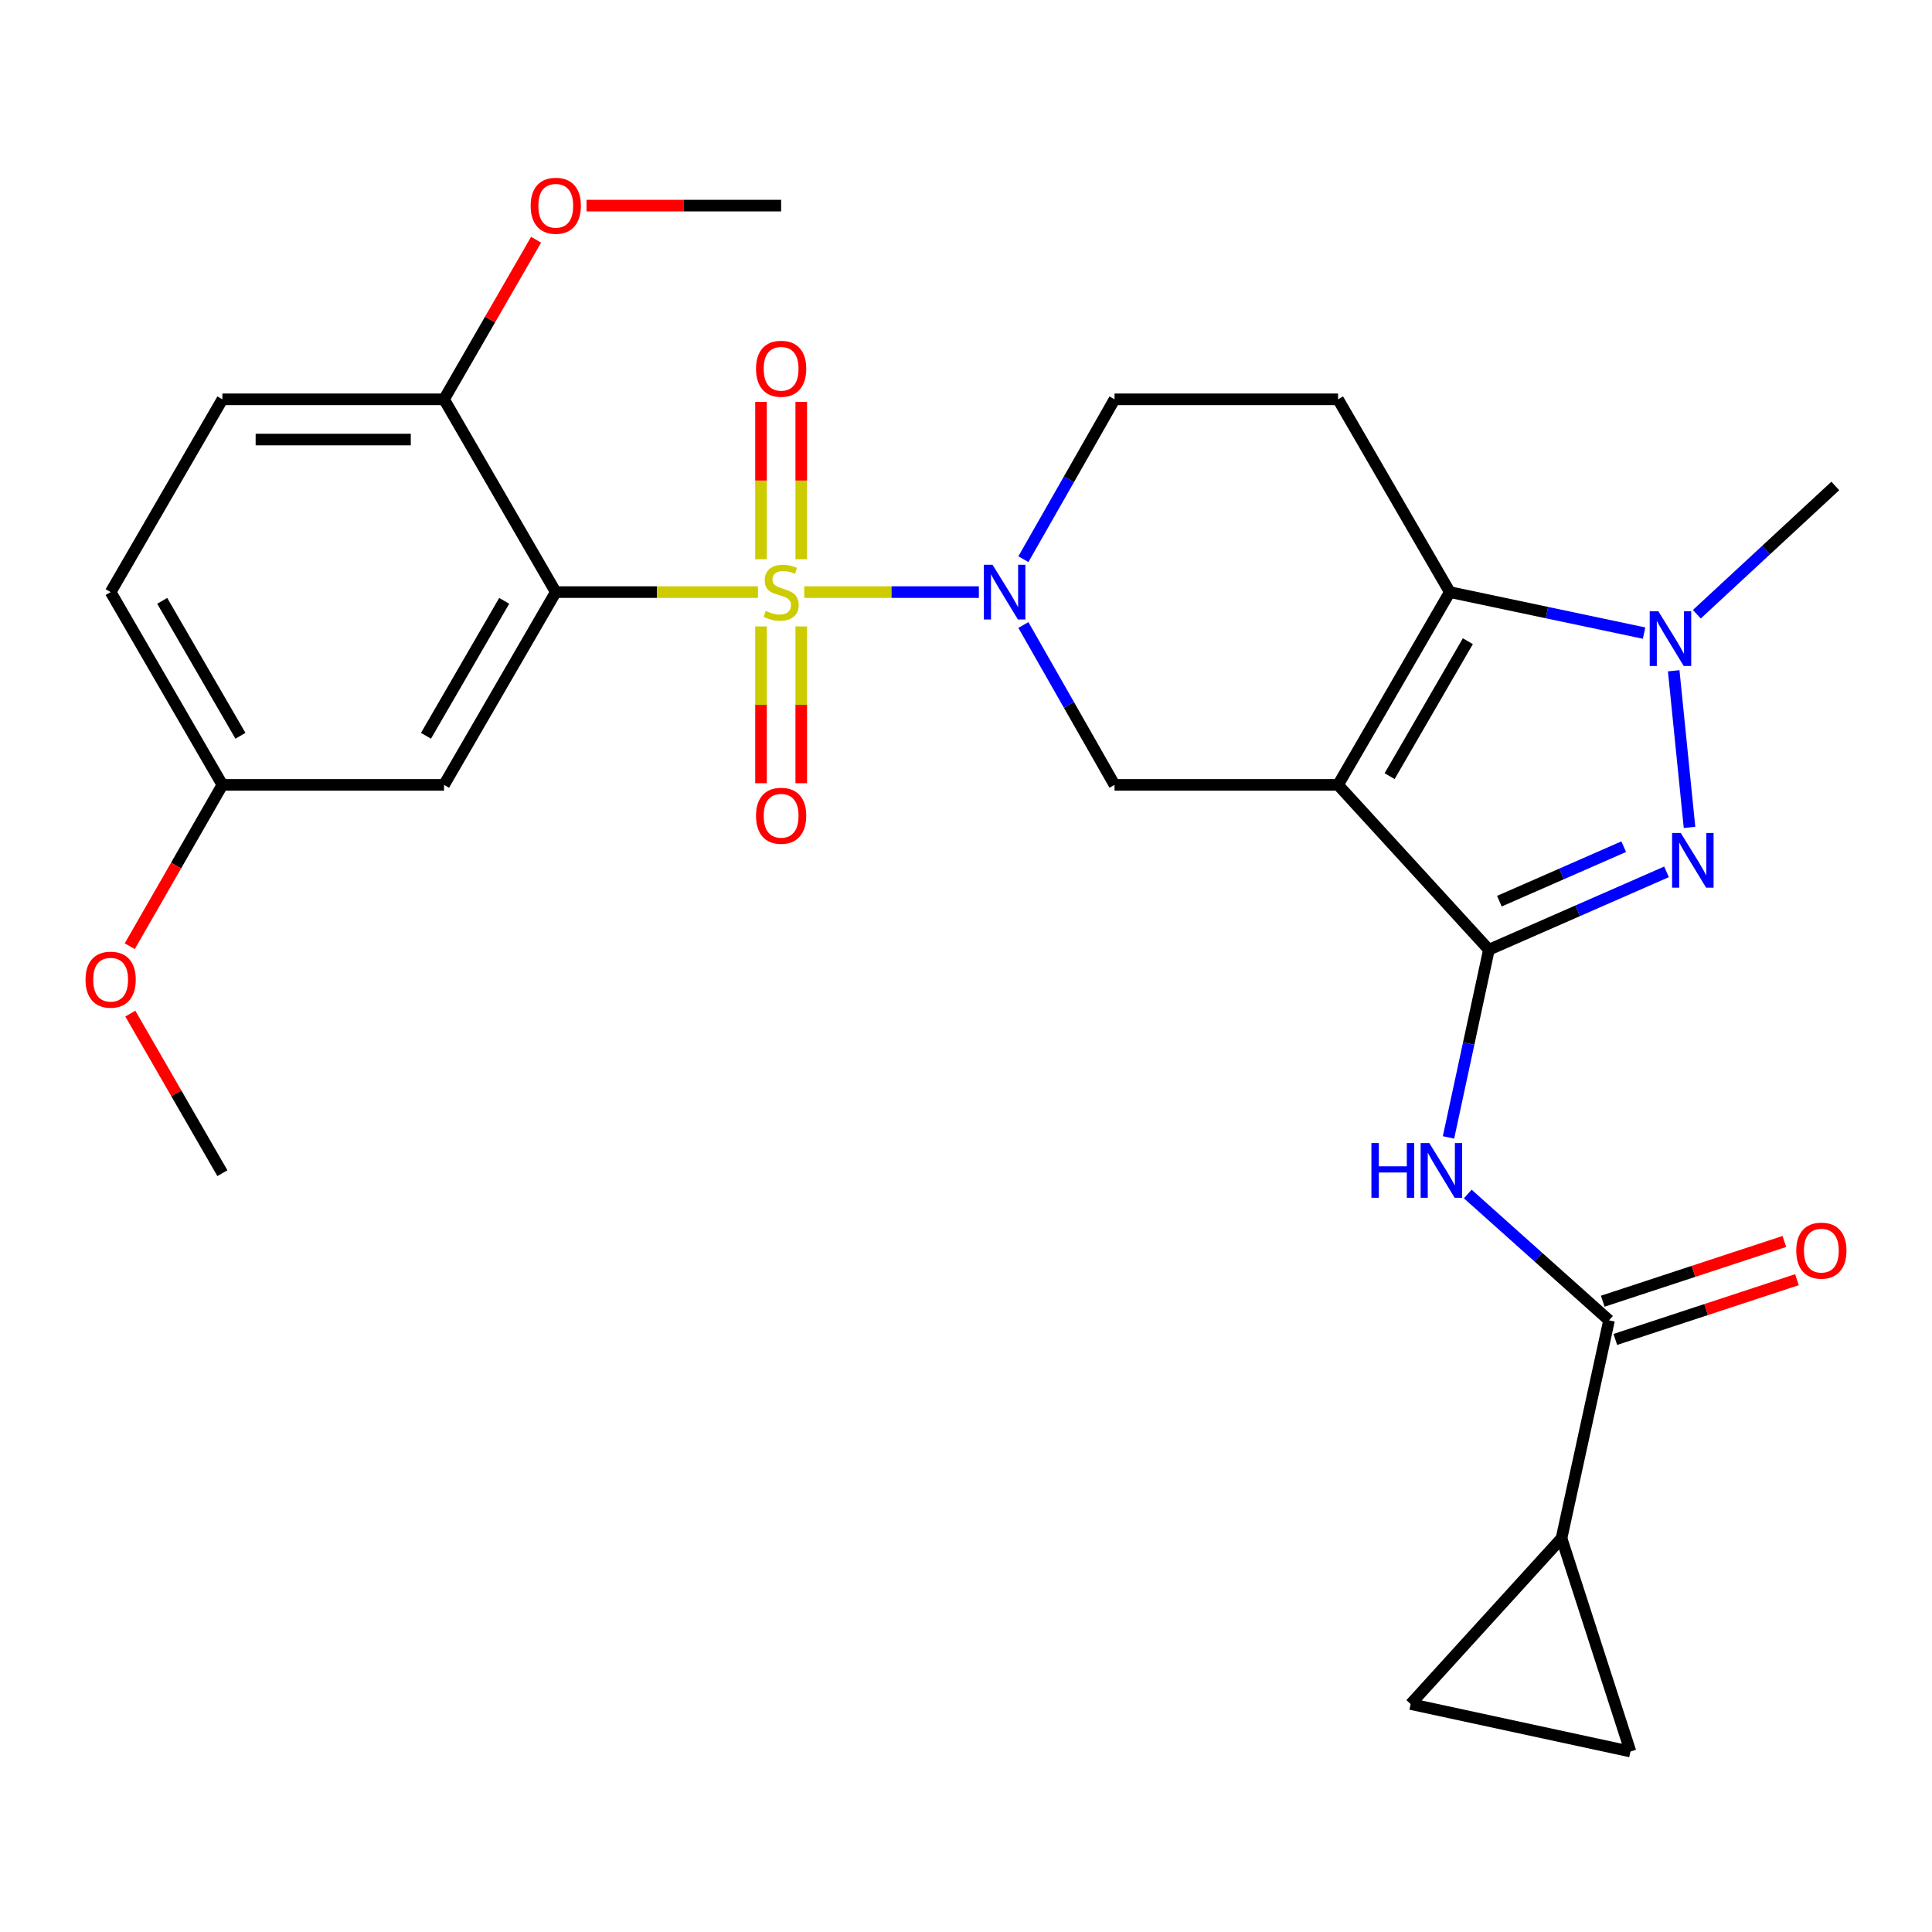 <?xml version='1.0' encoding='iso-8859-1'?>
<svg version='1.1' baseProfile='full'
              xmlns='http://www.w3.org/2000/svg'
                      xmlns:rdkit='http://www.rdkit.org/xml'
                      xmlns:xlink='http://www.w3.org/1999/xlink'
                  xml:space='preserve'
width='1000px' height='1000px' viewBox='0 0 1000 1000'>
<!-- END OF HEADER -->
<rect style='opacity:1.0;fill:#FFFFFF;stroke:none' width='1000' height='1000' x='0' y='0'> </rect>
<path class='bond-2' d='M 392.314,306.471 L 339.989,306.471' style='fill:none;fill-rule:evenodd;stroke:#CCCC00;stroke-width:6px;stroke-linecap:butt;stroke-linejoin:miter;stroke-opacity:1' />
<path class='bond-2' d='M 339.989,306.471 L 287.665,306.471' style='fill:none;fill-rule:evenodd;stroke:#000000;stroke-width:6px;stroke-linecap:butt;stroke-linejoin:miter;stroke-opacity:1' />
<path class='bond-3' d='M 416.282,306.471 L 461.472,306.471' style='fill:none;fill-rule:evenodd;stroke:#CCCC00;stroke-width:6px;stroke-linecap:butt;stroke-linejoin:miter;stroke-opacity:1' />
<path class='bond-3' d='M 461.472,306.471 L 506.661,306.471' style='fill:none;fill-rule:evenodd;stroke:#0000FF;stroke-width:6px;stroke-linecap:butt;stroke-linejoin:miter;stroke-opacity:1' />
<path class='bond-15' d='M 414.723,289.458 L 414.723,248.736' style='fill:none;fill-rule:evenodd;stroke:#CCCC00;stroke-width:6px;stroke-linecap:butt;stroke-linejoin:miter;stroke-opacity:1' />
<path class='bond-15' d='M 414.723,248.736 L 414.723,208.013' style='fill:none;fill-rule:evenodd;stroke:#FF0000;stroke-width:6px;stroke-linecap:butt;stroke-linejoin:miter;stroke-opacity:1' />
<path class='bond-15' d='M 393.896,289.458 L 393.896,248.736' style='fill:none;fill-rule:evenodd;stroke:#CCCC00;stroke-width:6px;stroke-linecap:butt;stroke-linejoin:miter;stroke-opacity:1' />
<path class='bond-15' d='M 393.896,248.736 L 393.896,208.013' style='fill:none;fill-rule:evenodd;stroke:#FF0000;stroke-width:6px;stroke-linecap:butt;stroke-linejoin:miter;stroke-opacity:1' />
<path class='bond-16' d='M 393.896,324.243 L 393.896,364.815' style='fill:none;fill-rule:evenodd;stroke:#CCCC00;stroke-width:6px;stroke-linecap:butt;stroke-linejoin:miter;stroke-opacity:1' />
<path class='bond-16' d='M 393.896,364.815 L 393.896,405.387' style='fill:none;fill-rule:evenodd;stroke:#FF0000;stroke-width:6px;stroke-linecap:butt;stroke-linejoin:miter;stroke-opacity:1' />
<path class='bond-16' d='M 414.723,324.243 L 414.723,364.815' style='fill:none;fill-rule:evenodd;stroke:#CCCC00;stroke-width:6px;stroke-linecap:butt;stroke-linejoin:miter;stroke-opacity:1' />
<path class='bond-16' d='M 414.723,364.815 L 414.723,405.387' style='fill:none;fill-rule:evenodd;stroke:#FF0000;stroke-width:6px;stroke-linecap:butt;stroke-linejoin:miter;stroke-opacity:1' />
<path class='bond-0' d='M 692.572,406.257 L 576.876,406.257' style='fill:none;fill-rule:evenodd;stroke:#000000;stroke-width:6px;stroke-linecap:butt;stroke-linejoin:miter;stroke-opacity:1' />
<path class='bond-1' d='M 692.572,406.257 L 770.652,491.568' style='fill:none;fill-rule:evenodd;stroke:#000000;stroke-width:6px;stroke-linecap:butt;stroke-linejoin:miter;stroke-opacity:1' />
<path class='bond-28' d='M 692.572,406.257 L 750.415,306.471' style='fill:none;fill-rule:evenodd;stroke:#000000;stroke-width:6px;stroke-linecap:butt;stroke-linejoin:miter;stroke-opacity:1' />
<path class='bond-28' d='M 719.268,401.734 L 759.757,331.883' style='fill:none;fill-rule:evenodd;stroke:#000000;stroke-width:6px;stroke-linecap:butt;stroke-linejoin:miter;stroke-opacity:1' />
<path class='bond-4' d='M 770.652,491.568 L 816.621,471.418' style='fill:none;fill-rule:evenodd;stroke:#000000;stroke-width:6px;stroke-linecap:butt;stroke-linejoin:miter;stroke-opacity:1' />
<path class='bond-4' d='M 816.621,471.418 L 862.591,451.268' style='fill:none;fill-rule:evenodd;stroke:#0000FF;stroke-width:6px;stroke-linecap:butt;stroke-linejoin:miter;stroke-opacity:1' />
<path class='bond-4' d='M 776.081,466.448 L 808.26,452.343' style='fill:none;fill-rule:evenodd;stroke:#000000;stroke-width:6px;stroke-linecap:butt;stroke-linejoin:miter;stroke-opacity:1' />
<path class='bond-4' d='M 808.26,452.343 L 840.439,438.237' style='fill:none;fill-rule:evenodd;stroke:#0000FF;stroke-width:6px;stroke-linecap:butt;stroke-linejoin:miter;stroke-opacity:1' />
<path class='bond-7' d='M 770.652,491.568 L 760.196,540.147' style='fill:none;fill-rule:evenodd;stroke:#000000;stroke-width:6px;stroke-linecap:butt;stroke-linejoin:miter;stroke-opacity:1' />
<path class='bond-7' d='M 760.196,540.147 L 749.741,588.725' style='fill:none;fill-rule:evenodd;stroke:#0000FF;stroke-width:6px;stroke-linecap:butt;stroke-linejoin:miter;stroke-opacity:1' />
<path class='bond-12' d='M 287.665,306.471 L 229.834,406.257' style='fill:none;fill-rule:evenodd;stroke:#000000;stroke-width:6px;stroke-linecap:butt;stroke-linejoin:miter;stroke-opacity:1' />
<path class='bond-12' d='M 260.97,310.995 L 220.489,380.846' style='fill:none;fill-rule:evenodd;stroke:#000000;stroke-width:6px;stroke-linecap:butt;stroke-linejoin:miter;stroke-opacity:1' />
<path class='bond-18' d='M 287.665,306.471 L 229.834,206.684' style='fill:none;fill-rule:evenodd;stroke:#000000;stroke-width:6px;stroke-linecap:butt;stroke-linejoin:miter;stroke-opacity:1' />
<path class='bond-8' d='M 529.703,323.502 L 553.29,364.879' style='fill:none;fill-rule:evenodd;stroke:#0000FF;stroke-width:6px;stroke-linecap:butt;stroke-linejoin:miter;stroke-opacity:1' />
<path class='bond-8' d='M 553.29,364.879 L 576.876,406.257' style='fill:none;fill-rule:evenodd;stroke:#000000;stroke-width:6px;stroke-linecap:butt;stroke-linejoin:miter;stroke-opacity:1' />
<path class='bond-17' d='M 529.703,289.439 L 553.29,248.062' style='fill:none;fill-rule:evenodd;stroke:#0000FF;stroke-width:6px;stroke-linecap:butt;stroke-linejoin:miter;stroke-opacity:1' />
<path class='bond-17' d='M 553.29,248.062 L 576.876,206.684' style='fill:none;fill-rule:evenodd;stroke:#000000;stroke-width:6px;stroke-linecap:butt;stroke-linejoin:miter;stroke-opacity:1' />
<path class='bond-30' d='M 874.492,428.254 L 866.307,347.187' style='fill:none;fill-rule:evenodd;stroke:#0000FF;stroke-width:6px;stroke-linecap:butt;stroke-linejoin:miter;stroke-opacity:1' />
<path class='bond-5' d='M 750.415,306.471 L 692.572,206.684' style='fill:none;fill-rule:evenodd;stroke:#000000;stroke-width:6px;stroke-linecap:butt;stroke-linejoin:miter;stroke-opacity:1' />
<path class='bond-6' d='M 750.415,306.471 L 800.693,317.08' style='fill:none;fill-rule:evenodd;stroke:#000000;stroke-width:6px;stroke-linecap:butt;stroke-linejoin:miter;stroke-opacity:1' />
<path class='bond-6' d='M 800.693,317.08 L 850.972,327.69' style='fill:none;fill-rule:evenodd;stroke:#0000FF;stroke-width:6px;stroke-linecap:butt;stroke-linejoin:miter;stroke-opacity:1' />
<path class='bond-22' d='M 878.278,317.93 L 914.115,284.731' style='fill:none;fill-rule:evenodd;stroke:#0000FF;stroke-width:6px;stroke-linecap:butt;stroke-linejoin:miter;stroke-opacity:1' />
<path class='bond-22' d='M 914.115,284.731 L 949.953,251.532' style='fill:none;fill-rule:evenodd;stroke:#000000;stroke-width:6px;stroke-linecap:butt;stroke-linejoin:miter;stroke-opacity:1' />
<path class='bond-9' d='M 759.714,618.013 L 796.274,650.707' style='fill:none;fill-rule:evenodd;stroke:#0000FF;stroke-width:6px;stroke-linecap:butt;stroke-linejoin:miter;stroke-opacity:1' />
<path class='bond-9' d='M 796.274,650.707 L 832.833,683.4' style='fill:none;fill-rule:evenodd;stroke:#000000;stroke-width:6px;stroke-linecap:butt;stroke-linejoin:miter;stroke-opacity:1' />
<path class='bond-10' d='M 832.833,683.4 L 808.246,796.215' style='fill:none;fill-rule:evenodd;stroke:#000000;stroke-width:6px;stroke-linecap:butt;stroke-linejoin:miter;stroke-opacity:1' />
<path class='bond-19' d='M 836.088,693.292 L 883.092,677.827' style='fill:none;fill-rule:evenodd;stroke:#000000;stroke-width:6px;stroke-linecap:butt;stroke-linejoin:miter;stroke-opacity:1' />
<path class='bond-19' d='M 883.092,677.827 L 930.095,662.362' style='fill:none;fill-rule:evenodd;stroke:#FF0000;stroke-width:6px;stroke-linecap:butt;stroke-linejoin:miter;stroke-opacity:1' />
<path class='bond-19' d='M 829.579,673.508 L 876.582,658.043' style='fill:none;fill-rule:evenodd;stroke:#000000;stroke-width:6px;stroke-linecap:butt;stroke-linejoin:miter;stroke-opacity:1' />
<path class='bond-19' d='M 876.582,658.043 L 923.586,642.578' style='fill:none;fill-rule:evenodd;stroke:#FF0000;stroke-width:6px;stroke-linecap:butt;stroke-linejoin:miter;stroke-opacity:1' />
<path class='bond-13' d='M 808.246,796.215 L 843.918,906.589' style='fill:none;fill-rule:evenodd;stroke:#000000;stroke-width:6px;stroke-linecap:butt;stroke-linejoin:miter;stroke-opacity:1' />
<path class='bond-14' d='M 808.246,796.215 L 730.154,882.013' style='fill:none;fill-rule:evenodd;stroke:#000000;stroke-width:6px;stroke-linecap:butt;stroke-linejoin:miter;stroke-opacity:1' />
<path class='bond-11' d='M 692.572,206.684 L 576.876,206.684' style='fill:none;fill-rule:evenodd;stroke:#000000;stroke-width:6px;stroke-linecap:butt;stroke-linejoin:miter;stroke-opacity:1' />
<path class='bond-21' d='M 229.834,406.257 L 115.11,406.257' style='fill:none;fill-rule:evenodd;stroke:#000000;stroke-width:6px;stroke-linecap:butt;stroke-linejoin:miter;stroke-opacity:1' />
<path class='bond-31' d='M 843.918,906.589 L 730.154,882.013' style='fill:none;fill-rule:evenodd;stroke:#000000;stroke-width:6px;stroke-linecap:butt;stroke-linejoin:miter;stroke-opacity:1' />
<path class='bond-20' d='M 229.834,206.684 L 115.11,206.684' style='fill:none;fill-rule:evenodd;stroke:#000000;stroke-width:6px;stroke-linecap:butt;stroke-linejoin:miter;stroke-opacity:1' />
<path class='bond-20' d='M 212.625,227.512 L 132.318,227.512' style='fill:none;fill-rule:evenodd;stroke:#000000;stroke-width:6px;stroke-linecap:butt;stroke-linejoin:miter;stroke-opacity:1' />
<path class='bond-24' d='M 229.834,206.684 L 253.658,165.381' style='fill:none;fill-rule:evenodd;stroke:#000000;stroke-width:6px;stroke-linecap:butt;stroke-linejoin:miter;stroke-opacity:1' />
<path class='bond-24' d='M 253.658,165.381 L 277.482,124.077' style='fill:none;fill-rule:evenodd;stroke:#FF0000;stroke-width:6px;stroke-linecap:butt;stroke-linejoin:miter;stroke-opacity:1' />
<path class='bond-23' d='M 115.11,206.684 L 57.267,306.471' style='fill:none;fill-rule:evenodd;stroke:#000000;stroke-width:6px;stroke-linecap:butt;stroke-linejoin:miter;stroke-opacity:1' />
<path class='bond-25' d='M 115.11,406.257 L 91.133,448.012' style='fill:none;fill-rule:evenodd;stroke:#000000;stroke-width:6px;stroke-linecap:butt;stroke-linejoin:miter;stroke-opacity:1' />
<path class='bond-25' d='M 91.133,448.012 L 67.157,489.768' style='fill:none;fill-rule:evenodd;stroke:#FF0000;stroke-width:6px;stroke-linecap:butt;stroke-linejoin:miter;stroke-opacity:1' />
<path class='bond-29' d='M 115.11,406.257 L 57.267,306.471' style='fill:none;fill-rule:evenodd;stroke:#000000;stroke-width:6px;stroke-linecap:butt;stroke-linejoin:miter;stroke-opacity:1' />
<path class='bond-29' d='M 124.452,380.844 L 83.963,310.994' style='fill:none;fill-rule:evenodd;stroke:#000000;stroke-width:6px;stroke-linecap:butt;stroke-linejoin:miter;stroke-opacity:1' />
<path class='bond-26' d='M 303.581,106.423 L 353.945,106.423' style='fill:none;fill-rule:evenodd;stroke:#FF0000;stroke-width:6px;stroke-linecap:butt;stroke-linejoin:miter;stroke-opacity:1' />
<path class='bond-26' d='M 353.945,106.423 L 404.31,106.423' style='fill:none;fill-rule:evenodd;stroke:#000000;stroke-width:6px;stroke-linecap:butt;stroke-linejoin:miter;stroke-opacity:1' />
<path class='bond-27' d='M 67.453,524.646 L 91.281,565.943' style='fill:none;fill-rule:evenodd;stroke:#FF0000;stroke-width:6px;stroke-linecap:butt;stroke-linejoin:miter;stroke-opacity:1' />
<path class='bond-27' d='M 91.281,565.943 L 115.11,607.241' style='fill:none;fill-rule:evenodd;stroke:#000000;stroke-width:6px;stroke-linecap:butt;stroke-linejoin:miter;stroke-opacity:1' />
<path  class='atom-0' d='M 396.31 316.191
Q 396.63 316.311, 397.95 316.871
Q 399.27 317.431, 400.71 317.791
Q 402.19 318.111, 403.63 318.111
Q 406.31 318.111, 407.87 316.831
Q 409.43 315.511, 409.43 313.231
Q 409.43 311.671, 408.63 310.711
Q 407.87 309.751, 406.67 309.231
Q 405.47 308.711, 403.47 308.111
Q 400.95 307.351, 399.43 306.631
Q 397.95 305.911, 396.87 304.391
Q 395.83 302.871, 395.83 300.311
Q 395.83 296.751, 398.23 294.551
Q 400.67 292.351, 405.47 292.351
Q 408.75 292.351, 412.47 293.911
L 411.55 296.991
Q 408.15 295.591, 405.59 295.591
Q 402.83 295.591, 401.31 296.751
Q 399.79 297.871, 399.83 299.831
Q 399.83 301.351, 400.59 302.271
Q 401.39 303.191, 402.51 303.711
Q 403.67 304.231, 405.59 304.831
Q 408.15 305.631, 409.67 306.431
Q 411.19 307.231, 412.27 308.871
Q 413.39 310.471, 413.39 313.231
Q 413.39 317.151, 410.75 319.271
Q 408.15 321.351, 403.79 321.351
Q 401.27 321.351, 399.35 320.791
Q 397.47 320.271, 395.23 319.351
L 396.31 316.191
' fill='#CCCC00'/>
<path  class='atom-4' d='M 513.734 292.311
L 523.014 307.311
Q 523.934 308.791, 525.414 311.471
Q 526.894 314.151, 526.974 314.311
L 526.974 292.311
L 530.734 292.311
L 530.734 320.631
L 526.854 320.631
L 516.894 304.231
Q 515.734 302.311, 514.494 300.111
Q 513.294 297.911, 512.934 297.231
L 512.934 320.631
L 509.254 320.631
L 509.254 292.311
L 513.734 292.311
' fill='#0000FF'/>
<path  class='atom-5' d='M 869.952 431.137
L 879.232 446.137
Q 880.152 447.617, 881.632 450.297
Q 883.112 452.977, 883.192 453.137
L 883.192 431.137
L 886.952 431.137
L 886.952 459.457
L 883.072 459.457
L 873.112 443.057
Q 871.952 441.137, 870.712 438.937
Q 869.512 436.737, 869.152 436.057
L 869.152 459.457
L 865.472 459.457
L 865.472 431.137
L 869.952 431.137
' fill='#0000FF'/>
<path  class='atom-7' d='M 858.37 316.412
L 867.65 331.412
Q 868.57 332.892, 870.05 335.572
Q 871.53 338.252, 871.61 338.412
L 871.61 316.412
L 875.37 316.412
L 875.37 344.732
L 871.49 344.732
L 861.53 328.332
Q 860.37 326.412, 859.13 324.212
Q 857.93 322.012, 857.57 321.332
L 857.57 344.732
L 853.89 344.732
L 853.89 316.412
L 858.37 316.412
' fill='#0000FF'/>
<path  class='atom-8' d='M 709.844 591.647
L 713.684 591.647
L 713.684 603.687
L 728.164 603.687
L 728.164 591.647
L 732.004 591.647
L 732.004 619.967
L 728.164 619.967
L 728.164 606.887
L 713.684 606.887
L 713.684 619.967
L 709.844 619.967
L 709.844 591.647
' fill='#0000FF'/>
<path  class='atom-8' d='M 739.804 591.647
L 749.084 606.647
Q 750.004 608.127, 751.484 610.807
Q 752.964 613.487, 753.044 613.647
L 753.044 591.647
L 756.804 591.647
L 756.804 619.967
L 752.924 619.967
L 742.964 603.567
Q 741.804 601.647, 740.564 599.447
Q 739.364 597.247, 739.004 596.567
L 739.004 619.967
L 735.324 619.967
L 735.324 591.647
L 739.804 591.647
' fill='#0000FF'/>
<path  class='atom-16' d='M 391.31 190.866
Q 391.31 184.066, 394.67 180.266
Q 398.03 176.466, 404.31 176.466
Q 410.59 176.466, 413.95 180.266
Q 417.31 184.066, 417.31 190.866
Q 417.31 197.746, 413.91 201.666
Q 410.51 205.546, 404.31 205.546
Q 398.07 205.546, 394.67 201.666
Q 391.31 197.786, 391.31 190.866
M 404.31 202.346
Q 408.63 202.346, 410.95 199.466
Q 413.31 196.546, 413.31 190.866
Q 413.31 185.306, 410.95 182.506
Q 408.63 179.666, 404.31 179.666
Q 399.99 179.666, 397.63 182.466
Q 395.31 185.266, 395.31 190.866
Q 395.31 196.586, 397.63 199.466
Q 399.99 202.346, 404.31 202.346
' fill='#FF0000'/>
<path  class='atom-17' d='M 391.31 422.235
Q 391.31 415.435, 394.67 411.635
Q 398.03 407.835, 404.31 407.835
Q 410.59 407.835, 413.95 411.635
Q 417.31 415.435, 417.31 422.235
Q 417.31 429.115, 413.91 433.035
Q 410.51 436.915, 404.31 436.915
Q 398.07 436.915, 394.67 433.035
Q 391.31 429.155, 391.31 422.235
M 404.31 433.715
Q 408.63 433.715, 410.95 430.835
Q 413.31 427.915, 413.31 422.235
Q 413.31 416.675, 410.95 413.875
Q 408.63 411.035, 404.31 411.035
Q 399.99 411.035, 397.63 413.835
Q 395.31 416.635, 395.31 422.235
Q 395.31 427.955, 397.63 430.835
Q 399.99 433.715, 404.31 433.715
' fill='#FF0000'/>
<path  class='atom-20' d='M 929.733 647.321
Q 929.733 640.521, 933.093 636.721
Q 936.453 632.921, 942.733 632.921
Q 949.013 632.921, 952.373 636.721
Q 955.733 640.521, 955.733 647.321
Q 955.733 654.201, 952.333 658.121
Q 948.933 662.001, 942.733 662.001
Q 936.493 662.001, 933.093 658.121
Q 929.733 654.241, 929.733 647.321
M 942.733 658.801
Q 947.053 658.801, 949.373 655.921
Q 951.733 653.001, 951.733 647.321
Q 951.733 641.761, 949.373 638.961
Q 947.053 636.121, 942.733 636.121
Q 938.413 636.121, 936.053 638.921
Q 933.733 641.721, 933.733 647.321
Q 933.733 653.041, 936.053 655.921
Q 938.413 658.801, 942.733 658.801
' fill='#FF0000'/>
<path  class='atom-25' d='M 274.665 106.503
Q 274.665 99.703, 278.025 95.903
Q 281.385 92.103, 287.665 92.103
Q 293.945 92.103, 297.305 95.903
Q 300.665 99.703, 300.665 106.503
Q 300.665 113.383, 297.265 117.303
Q 293.865 121.183, 287.665 121.183
Q 281.425 121.183, 278.025 117.303
Q 274.665 113.423, 274.665 106.503
M 287.665 117.983
Q 291.985 117.983, 294.305 115.103
Q 296.665 112.183, 296.665 106.503
Q 296.665 100.943, 294.305 98.143
Q 291.985 95.303, 287.665 95.303
Q 283.345 95.303, 280.985 98.103
Q 278.665 100.903, 278.665 106.503
Q 278.665 112.223, 280.985 115.103
Q 283.345 117.983, 287.665 117.983
' fill='#FF0000'/>
<path  class='atom-26' d='M 44.267 507.072
Q 44.267 500.272, 47.627 496.472
Q 50.987 492.672, 57.267 492.672
Q 63.547 492.672, 66.907 496.472
Q 70.267 500.272, 70.267 507.072
Q 70.267 513.952, 66.867 517.872
Q 63.467 521.752, 57.267 521.752
Q 51.027 521.752, 47.627 517.872
Q 44.267 513.992, 44.267 507.072
M 57.267 518.552
Q 61.587 518.552, 63.907 515.672
Q 66.267 512.752, 66.267 507.072
Q 66.267 501.512, 63.907 498.712
Q 61.587 495.872, 57.267 495.872
Q 52.947 495.872, 50.587 498.672
Q 48.267 501.472, 48.267 507.072
Q 48.267 512.792, 50.587 515.672
Q 52.947 518.552, 57.267 518.552
' fill='#FF0000'/>
</svg>
